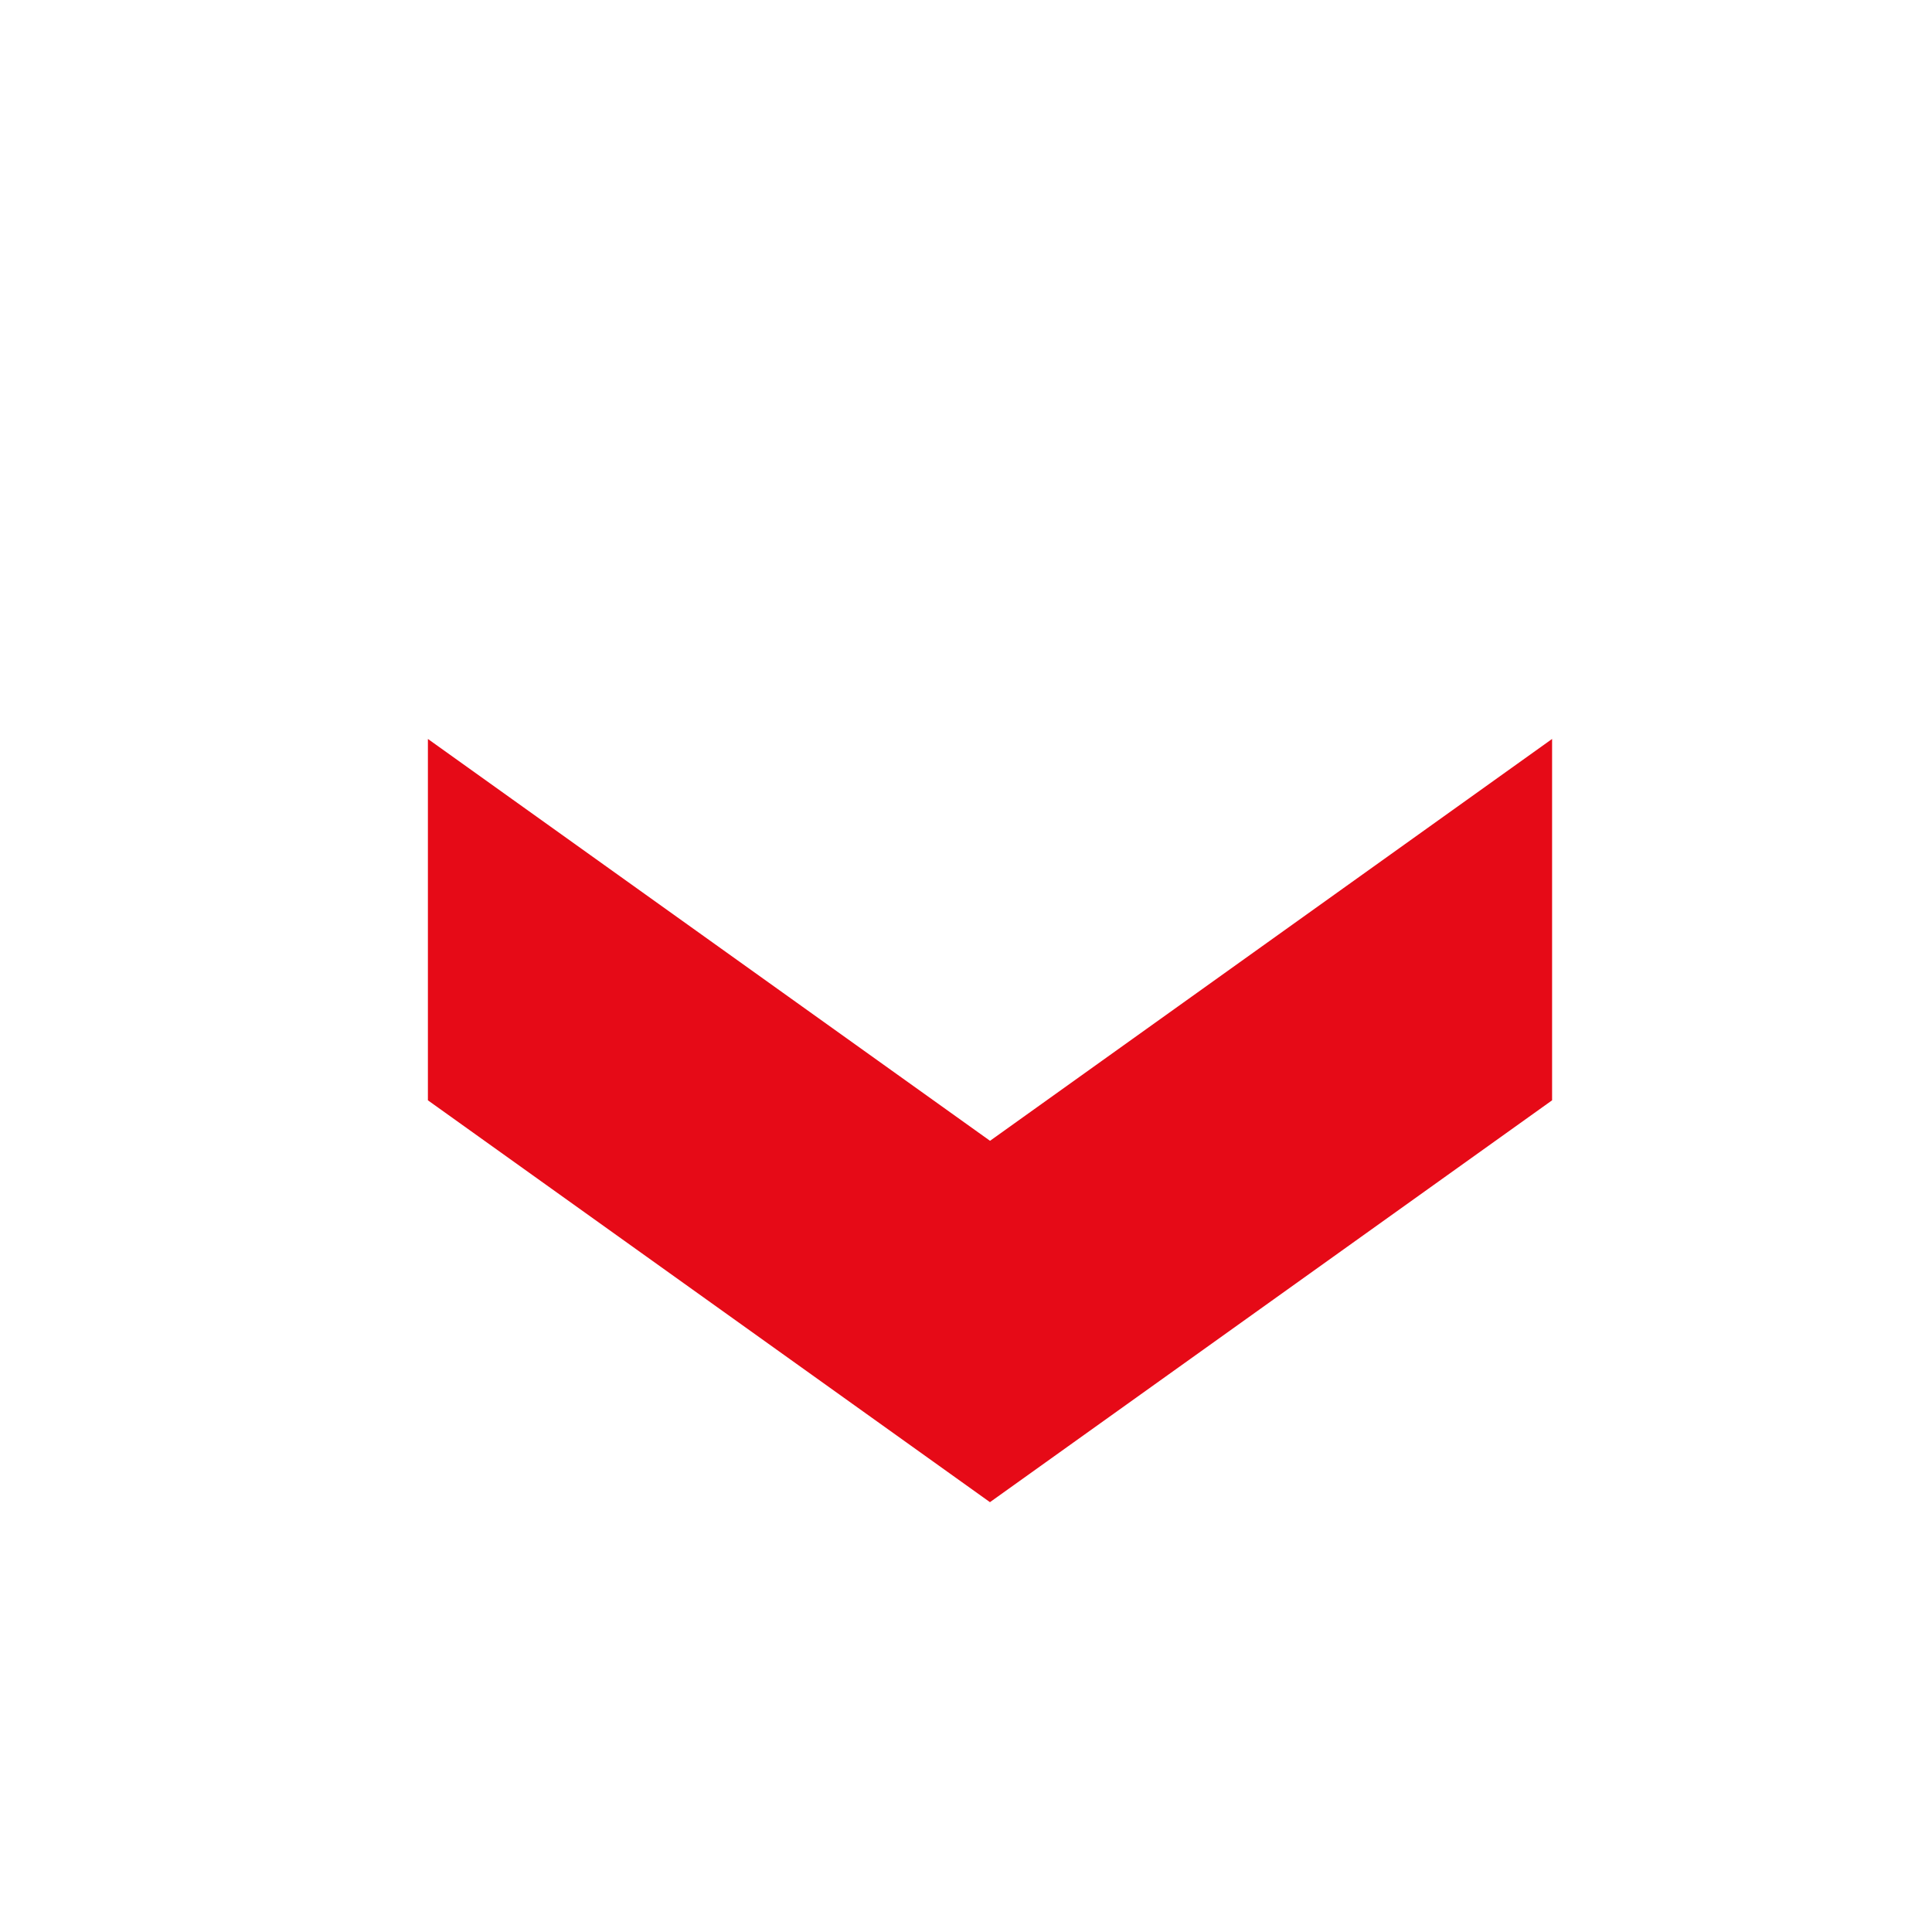 <svg xmlns="http://www.w3.org/2000/svg" width="25" height="25" viewBox="0 0 25 25">
  <g id="double_arrow_black_24dp" transform="translate(25.5) rotate(90)">
    <g id="Group_2781" data-name="Group 2781">
      <rect id="Rectangle_3173" data-name="Rectangle 3173" width="25" height="25" transform="translate(0 0.5)" fill="none" />
    </g>
    <g id="Group_2783" data-name="Group 2783" transform="translate(9.562 5.416)">
      <g id="Group_2782" data-name="Group 2782">
        <path id="Path_1793" data-name="Path 1793" d="M4.676,0H0L5.2,7.273,0,14.547H4.676l5.2-7.273Z" fill="#e60a17" />
      </g>
    </g>
  </g>
</svg>